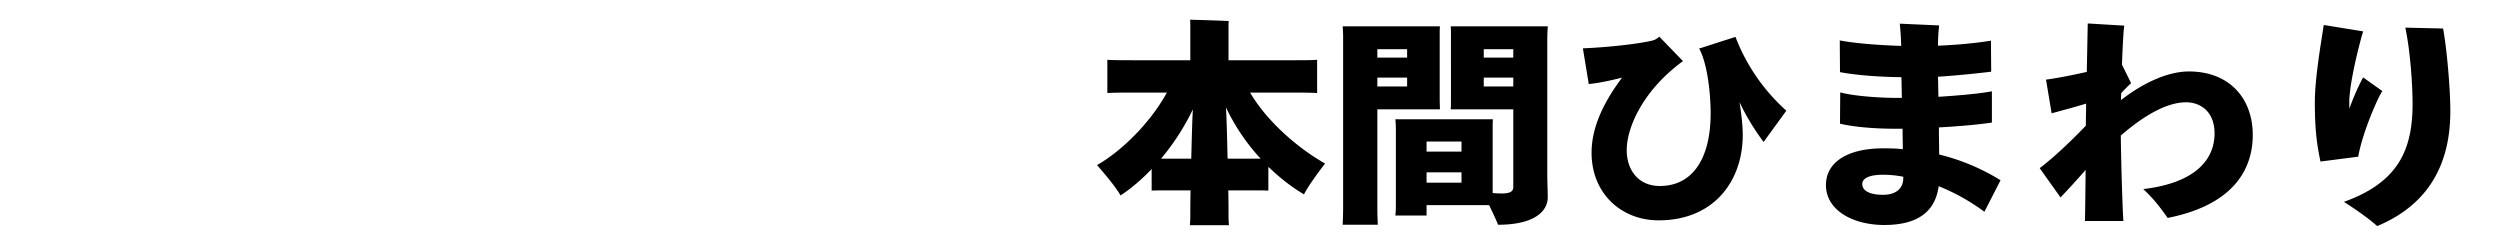 <svg xmlns="http://www.w3.org/2000/svg" viewBox="0 0 256 24"><defs><clipPath id="a"><path d="M0 0h256v24H0z" style="fill:none"/></clipPath></defs><g style="clip-path:url(#a)"><path d="M128.01 9.483c1.8 3.067 5.064 5.796 7.68 7.262-.72.924-1.8 2.413-2.16 3.157-1.272-.744-2.497-1.714-3.65-2.819v2.436c-.43-.023-1.007-.023-1.63-.023h-2.473c.024 1.128.024 1.962.024 2.188 0 .496 0 1.015.049 1.376h-4.01c.049-.361.049-.88.049-1.376 0-.226 0-1.06.024-2.188h-2.352c-.624 0-1.2 0-1.632.023v-2.21c-1.033 1.082-2.113 2.007-3.193 2.706-.384-.744-1.608-2.21-2.4-3.112 2.352-1.33 5.352-4.15 7.152-7.42h-3.48c-1.08 0-1.968 0-2.615.045V6.123c.647.045 1.535.045 2.615.045h5.88V2.875c0-.226 0-.609-.023-.857.84.023 3.168.09 3.96.135-.024.226-.024.496-.024.722v3.293h6.48c1.08 0 1.969 0 2.593-.045v3.405c-.624-.045-1.513-.045-2.593-.045zm-6.026 6.766c.05-1.94.097-3.947.168-5.052a24.1 24.1 0 0 1-3.263 5.052zm6.266 0h.84a21 21 0 0 1-3.553-5.255c.072 1.083.12 3.18.168 5.255zM141.041 21.278c0 .609.023 1.263.047 1.737h-3.6c.024-.474.048-1.128.048-1.737V3.665a16 16 0 0 0-.048-.97h9.961c-.024.293-.024.586-.024.924v6.653l.024.925h-6.408zm3.048-16.238h-3.048v.857h3.048zm-3.048 3.812h3.048v-.903h-3.048zm17.4 9.11c0 .407.05 1.85.05 2.21 0 1.625-1.61 2.843-5.09 2.843-.168-.452-.551-1.241-.912-2.008h-6.408v1.06h-3.192c.023-.27.048-.631.048-.992v-7.87c0-.362-.025-.723-.048-.993h9.984c-.023.316-.023.586-.023.925v6.63c.288.023.6.045.912.045.816 0 1.199-.18 1.199-.654v-7.96h-6.408c.024-.226.024-.587.024-.926V3.62c0-.338 0-.676-.024-.924h9.937c-.024.473-.049.902-.049 1.398zm-8.784-3.472h-3.576v1.037h3.576zm-3.576 4.217h3.576v-1.06h-3.576zm8.88-13.667h-3.024v.857h3.024zm-3.024 3.812h3.024v-.903h-3.024zM180.594 14.535a24 24 0 0 1-2.473-4.082c.217 1.263.336 2.503.336 3.382 0 4.669-2.928 8.728-8.616 8.728-3.841 0-6.864-2.773-6.864-6.923 0-2.954 1.584-5.616 3.12-7.69-1.32.338-2.593.586-3.409.654l-.6-3.654c2.736-.113 5.808-.473 7.177-.812.24-.068.48-.225.648-.383l2.424 2.503c-4.032 2.932-5.76 6.743-5.76 9.111 0 2.052 1.2 3.676 3.384 3.676 3.504 0 5.209-3.022 5.209-7.42 0-2.187-.361-5.187-1.177-6.652l3.72-1.196a19.44 19.44 0 0 0 5.209 7.556zM203.201 21.684a21 21 0 0 0-4.68-2.616c-.312 2.255-1.728 3.97-5.568 3.97-3.265 0-5.976-1.535-5.976-4.083 0-2.3 2.135-3.766 5.88-3.766.791 0 1.44.022 1.993.09 0-.654-.026-1.376-.026-2.097h-.79c-2.594 0-4.657-.27-5.618-.519l.024-3.203c1.2.339 3.769.564 5.785.564h.528c-.024-.744-.024-1.443-.048-2.12-1.896-.022-4.393-.157-6.289-.518l-.023-3.248c1.752.339 4.296.496 6.289.564a29 29 0 0 0-.145-2.278l4.032.18c-.072.61-.12 1.399-.12 2.075 2.305-.09 4.416-.338 5.424-.518l.025 3.18c-1.296.158-3.409.383-5.449.518.024.632.024 1.331.048 2.053 2.112-.136 4.2-.316 5.473-.564v3.202c-1.345.203-3.337.384-5.425.496 0 .993.024 1.94.024 2.774a21.7 21.7 0 0 1 6.288 2.639zm-8.305-3.45v-.136a10.6 10.6 0 0 0-2.087-.203c-1.44 0-2.112.383-2.112.947 0 .7.768 1.105 2.136 1.105 1.32 0 2.063-.654 2.063-1.714M230.682 13.813c0 3.902-2.4 7.262-8.713 8.502-.696-.97-1.32-1.849-2.496-2.954 5.209-.61 7.297-2.932 7.297-5.706 0-2.187-1.393-3.18-2.928-3.18-1.849 0-4.153 1.218-6.673 3.406.048 3.744.192 7.668.264 8.75h-3.937c.025-.834.049-2.819.072-5.232A95 95 0 0 1 211 20.218l-2.136-3c1.392-1.037 3.408-2.954 4.728-4.352 0-.654.025-1.42.025-2.255-.96.293-2.281.654-3.53.992l-.575-3.45c1.056-.136 2.688-.452 4.176-.79l.097-4.962 3.744.226c-.096.564-.168 2.165-.24 3.992l.936 1.894c-.36.339-.672.654-1.008 1.015-.024.248-.024.474-.024.722 1.896-1.489 4.536-2.932 6.96-2.932 4.105 0 6.529 2.729 6.529 6.495M243.953 9.325c-.48.7-2.04 4.262-2.473 6.72l-3.863.497c-.385-1.827-.576-3.292-.576-6.09 0-2.435.623-5.998.912-7.892l4.031.653c-.504 1.692-1.416 5.435-1.416 7.24v.676c.409-1.105.889-2.233 1.416-3.202zm6.217-6.405c.36 1.872.744 6.022.744 8.48 0 5.3-2.137 9.517-7.49 11.75-.887-.79-2.135-1.669-3.407-2.481 5.544-1.984 7.032-5.3 7.032-10.036 0-1.804-.215-5.322-.744-7.803z"/></g></svg>